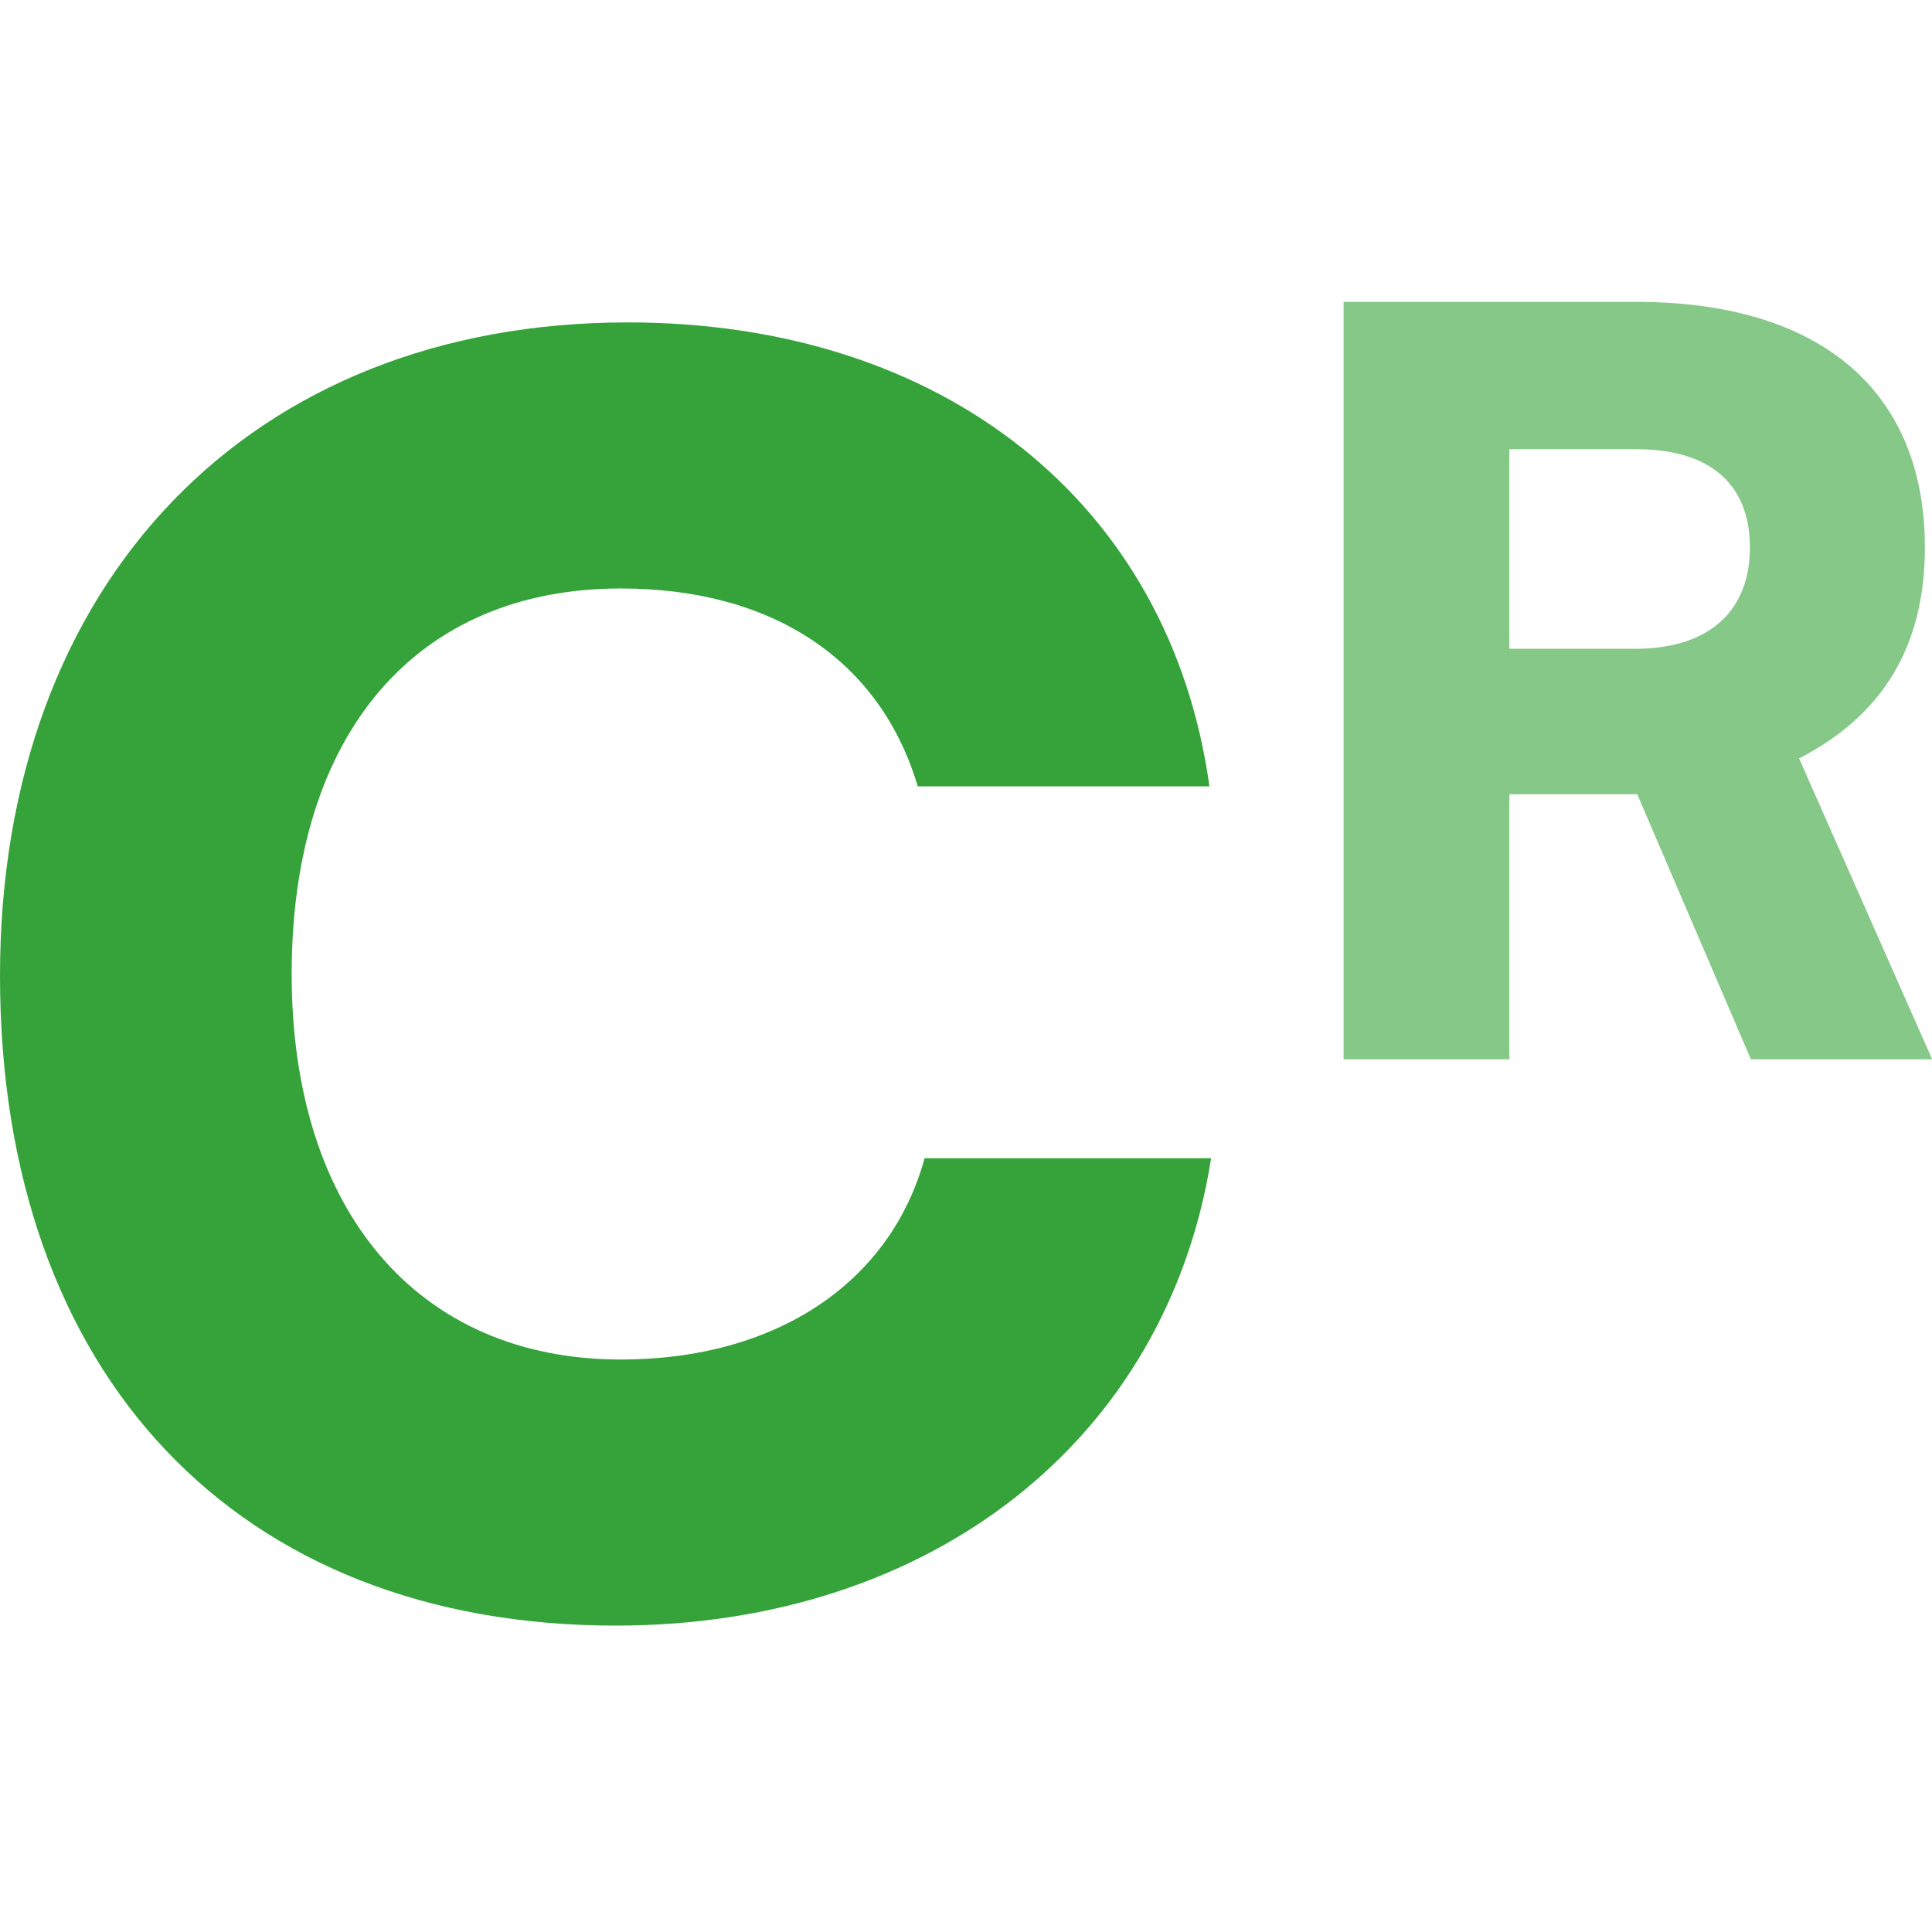<svg xmlns="http://www.w3.org/2000/svg" width="32" height="32" fill="none"><path fill="#35A33A" fill-opacity=".6" d="M25 17.545h-2.746V5h4.848c3.052 0 4.78 1.475 4.78 4.069 0 1.627-.694 2.78-2.084 3.492l2.204 4.984H29l-1.882-4.39H25v4.39zM25 7.44v3.306h2.085c1.204 0 1.899-.61 1.899-1.678 0-1.051-.661-1.628-1.882-1.628H25z"/><path fill="#35A33A" d="M10.2 26.925C3.927 26.925 0 22.772 0 16.16 0 9.634 4.153 5.34 10.398 5.34c5.226 0 8.984 2.994 9.634 7.684h-4.831c-.622-2.09-2.402-3.277-4.917-3.277-3.39 0-5.453 2.401-5.453 6.385 0 3.927 2.091 6.386 5.453 6.386 2.572 0 4.465-1.272 5.03-3.334h4.746c-.734 4.662-4.633 7.741-9.86 7.741z"/></svg>
